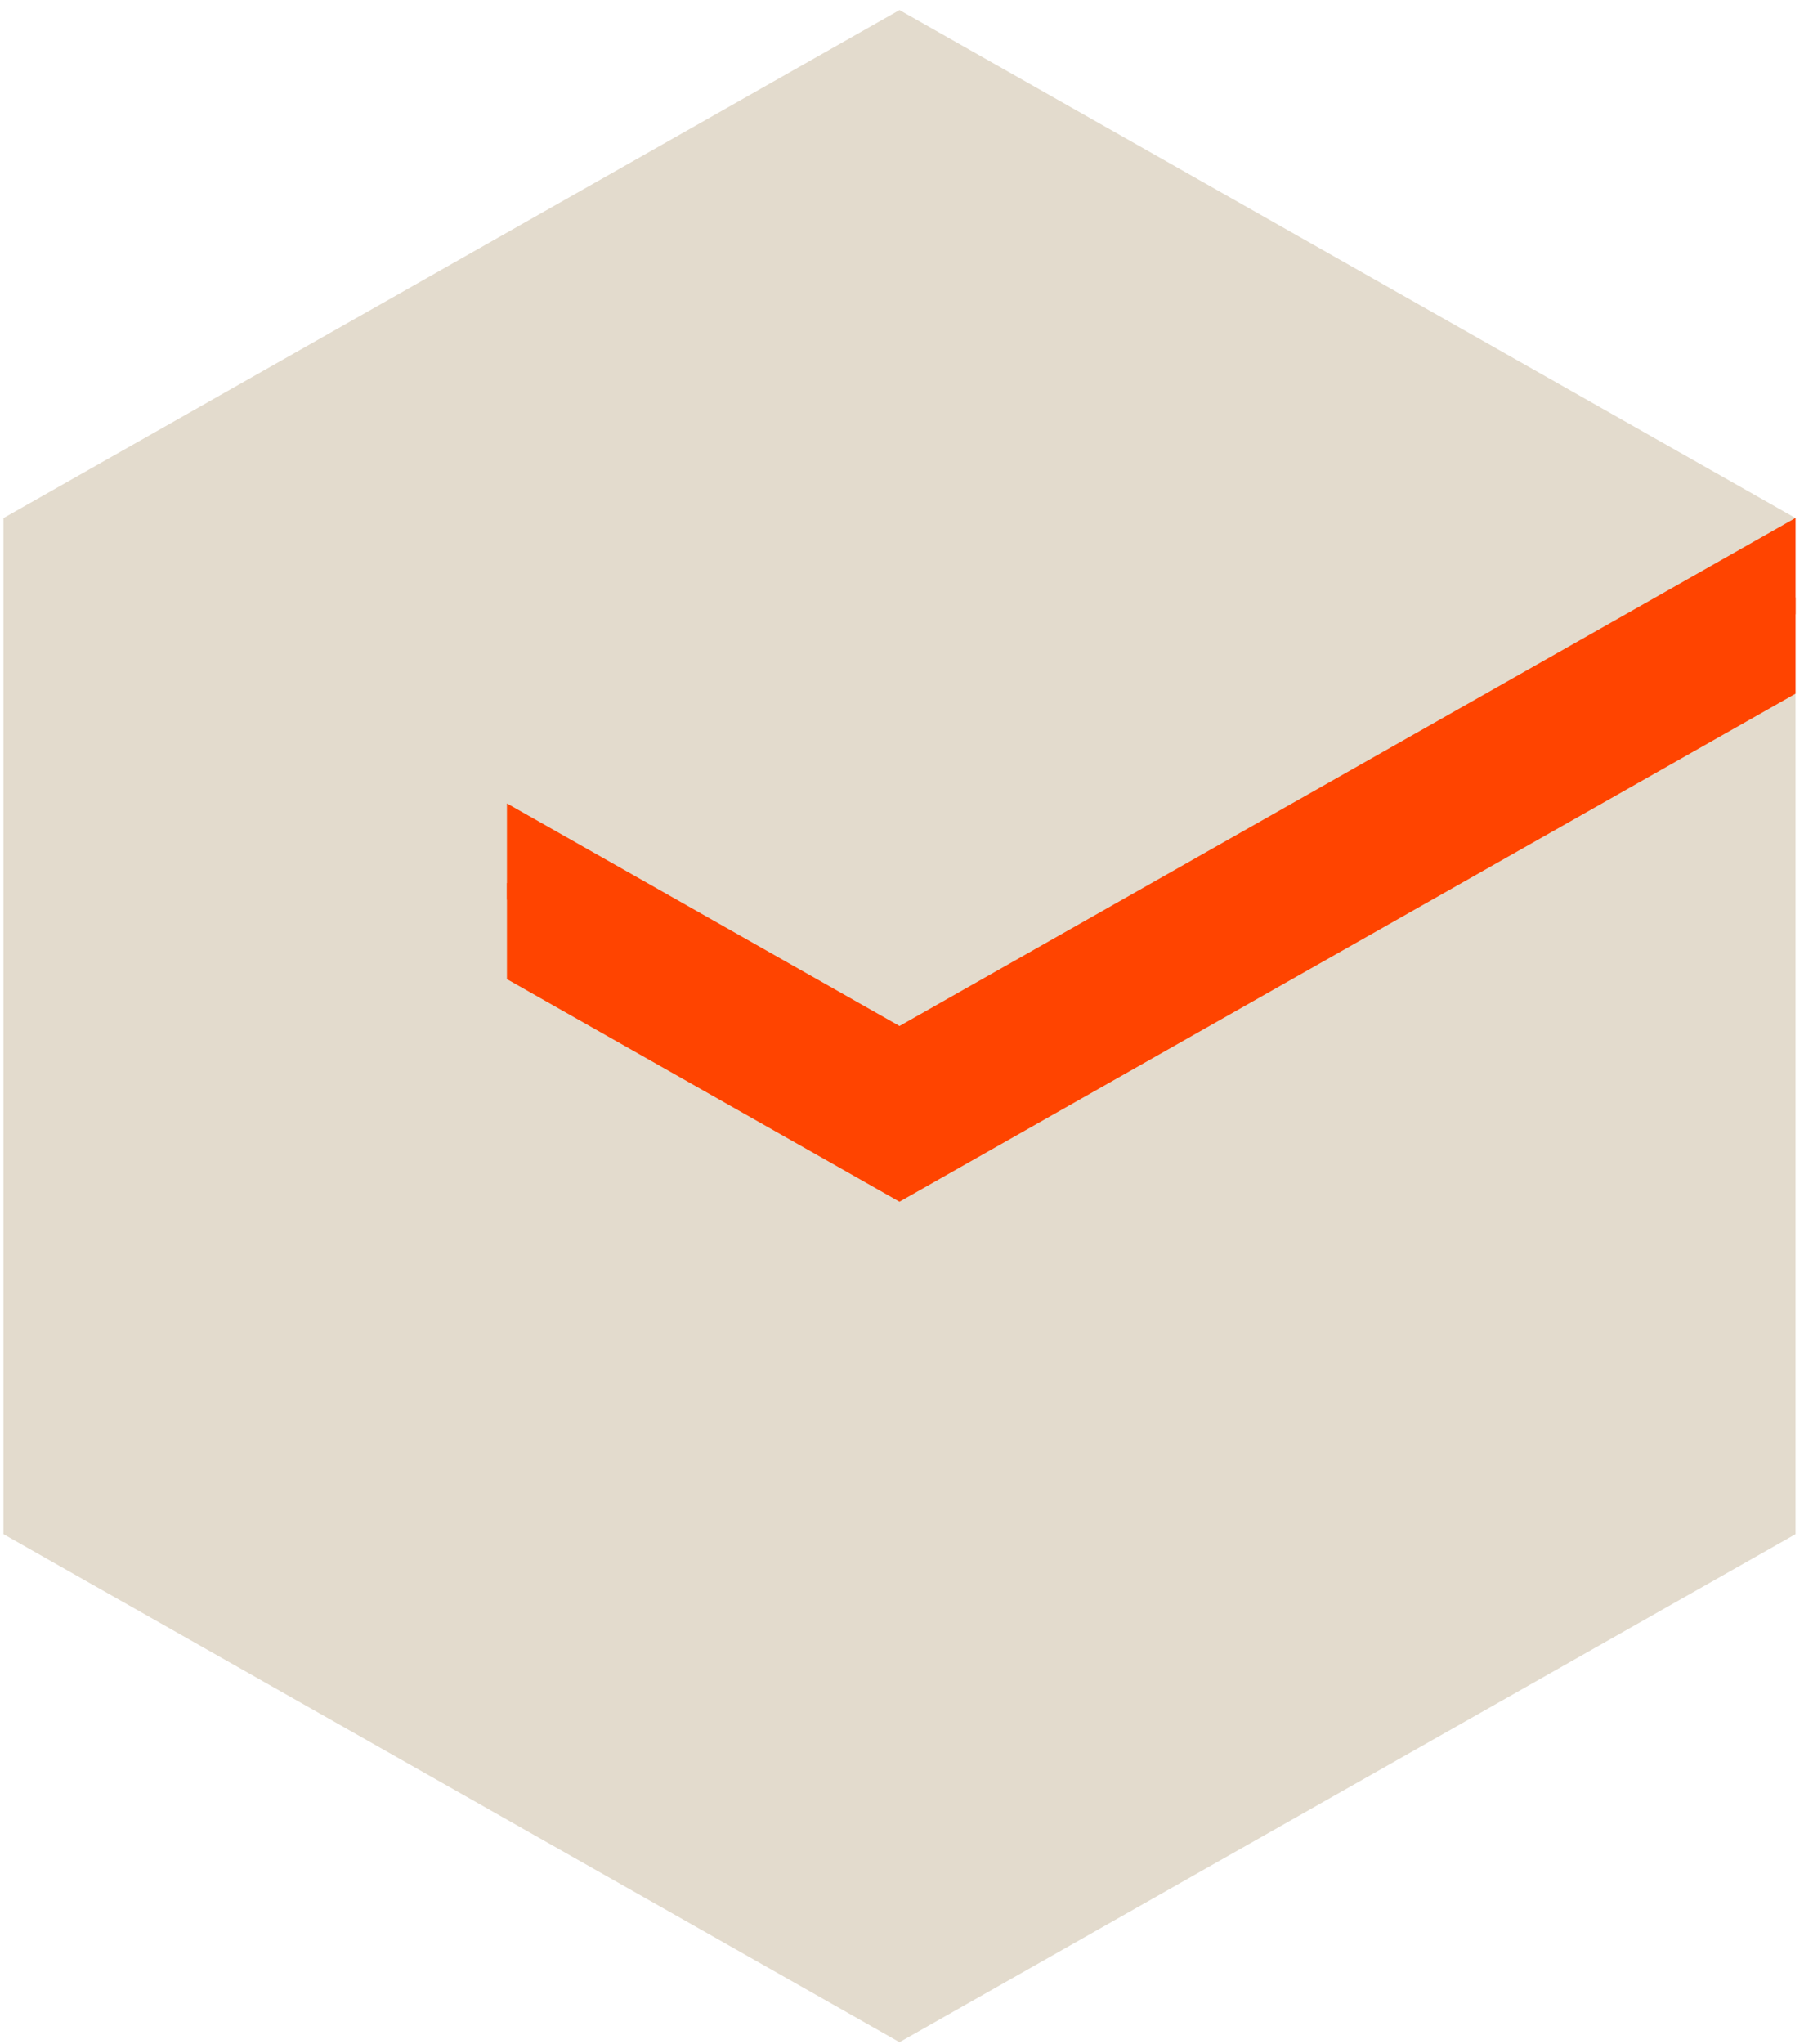<svg xmlns="http://www.w3.org/2000/svg" fill="none" viewBox="0 0 151 171" height="171" width="151">
<path fill="#E3DBCD" d="M0.29 43.34V128.34L75.29 170.84L150.29 128.34V43.34L75.29 0.84L0.29 43.34Z"></path>
<path fill="#FF4400" d="M150.29 43.33L75.29 85.83L42.43 67.21V75.26L75.29 93.88L150.29 51.38V43.33Z"></path>
<path fill="#FF4400" d="M150.29 49.98L75.29 92.49L42.43 73.87V81.91L75.29 100.53L150.29 58.03V49.98Z"></path>
</svg>
